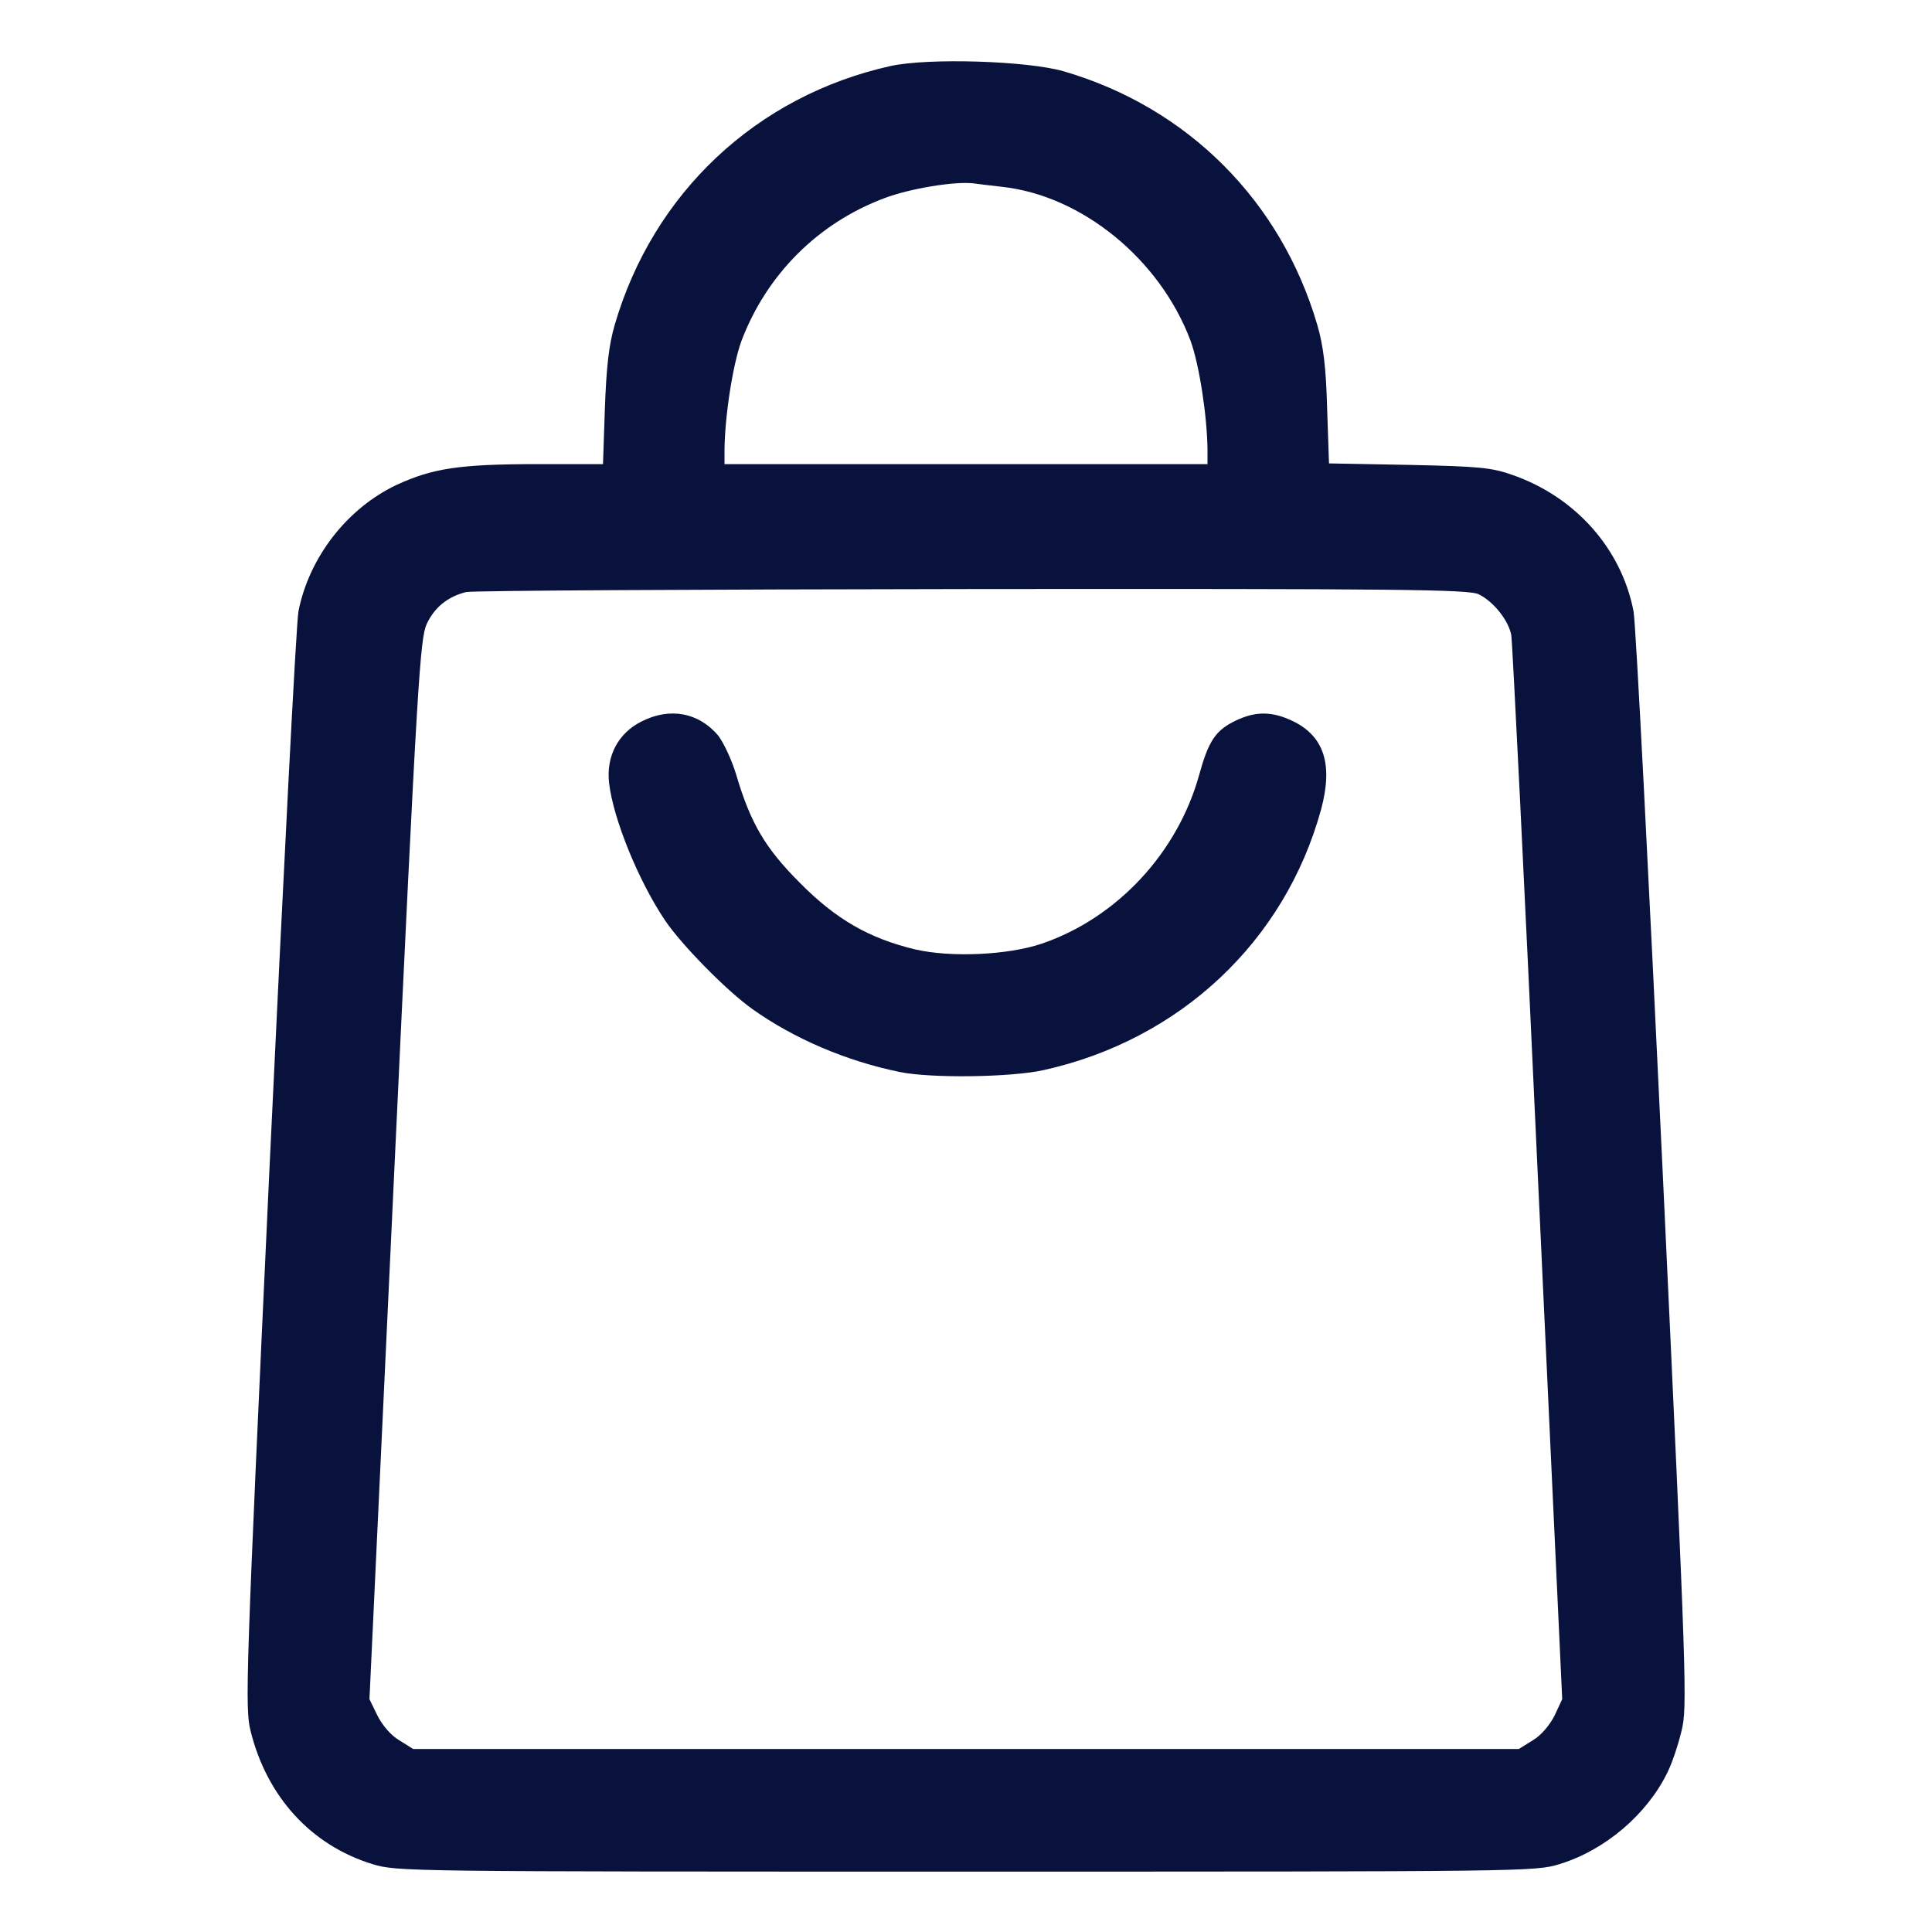 <svg width="35" height="35" viewBox="0 0 35 35" fill="none" xmlns="http://www.w3.org/2000/svg">
<path d="M16.133 1.196C13.706 1.736 11.833 3.493 11.136 5.886C11.027 6.262 10.986 6.651 10.958 7.396L10.924 8.408H9.748C8.32 8.408 7.841 8.483 7.185 8.784C6.289 9.208 5.599 10.097 5.407 11.074C5.366 11.279 5.134 15.832 4.881 21.185C4.45 30.44 4.437 30.939 4.539 31.356C4.833 32.546 5.633 33.428 6.747 33.77C7.185 33.906 7.369 33.906 17.5 33.906C27.631 33.906 27.816 33.906 28.253 33.77C29.08 33.517 29.839 32.867 30.208 32.108C30.29 31.944 30.4 31.616 30.461 31.363C30.57 30.933 30.557 30.523 30.119 21.185C29.866 15.832 29.634 11.279 29.593 11.074C29.374 9.939 28.54 9.003 27.405 8.606C27.023 8.47 26.797 8.449 25.526 8.422L24.076 8.395L24.042 7.39C24.022 6.651 23.974 6.262 23.864 5.886C23.208 3.644 21.52 1.948 19.271 1.292C18.608 1.101 16.817 1.046 16.133 1.196ZM18.15 3.384C19.599 3.541 21.014 4.696 21.568 6.173C21.725 6.604 21.868 7.526 21.875 8.148V8.408H17.5H13.125V8.148C13.132 7.526 13.276 6.604 13.433 6.173C13.891 4.97 14.82 4.04 16.024 3.589C16.475 3.418 17.288 3.281 17.637 3.322C17.733 3.336 17.965 3.363 18.15 3.384ZM26.79 10.767C27.064 10.903 27.33 11.245 27.378 11.505C27.399 11.628 27.617 16.01 27.857 21.253L28.301 30.782L28.164 31.076C28.075 31.254 27.918 31.439 27.768 31.527L27.515 31.685H17.5H7.486L7.233 31.527C7.082 31.439 6.925 31.254 6.836 31.076L6.693 30.782L7.144 21.185C7.561 12.298 7.609 11.566 7.732 11.3C7.875 10.999 8.114 10.808 8.443 10.726C8.552 10.698 12.688 10.678 17.623 10.671C25.382 10.664 26.626 10.678 26.79 10.767Z" fill="#09123D"/>
<path d="M11.622 13.07C11.198 13.282 10.979 13.699 11.034 14.184C11.109 14.834 11.567 15.962 12.052 16.68C12.36 17.131 13.166 17.951 13.638 18.286C14.39 18.819 15.334 19.223 16.304 19.421C16.872 19.537 18.314 19.517 18.902 19.387C21.376 18.84 23.277 17.056 23.933 14.663C24.152 13.85 23.988 13.337 23.42 13.063C23.051 12.886 22.75 12.879 22.381 13.057C22.019 13.234 21.896 13.419 21.725 14.034C21.335 15.449 20.235 16.632 18.868 17.097C18.259 17.302 17.227 17.35 16.578 17.199C15.751 17.001 15.149 16.659 14.493 15.996C13.864 15.367 13.597 14.916 13.337 14.034C13.255 13.761 13.105 13.446 13.009 13.323C12.654 12.906 12.134 12.81 11.622 13.07Z" fill="#09123D"/>
</svg>
